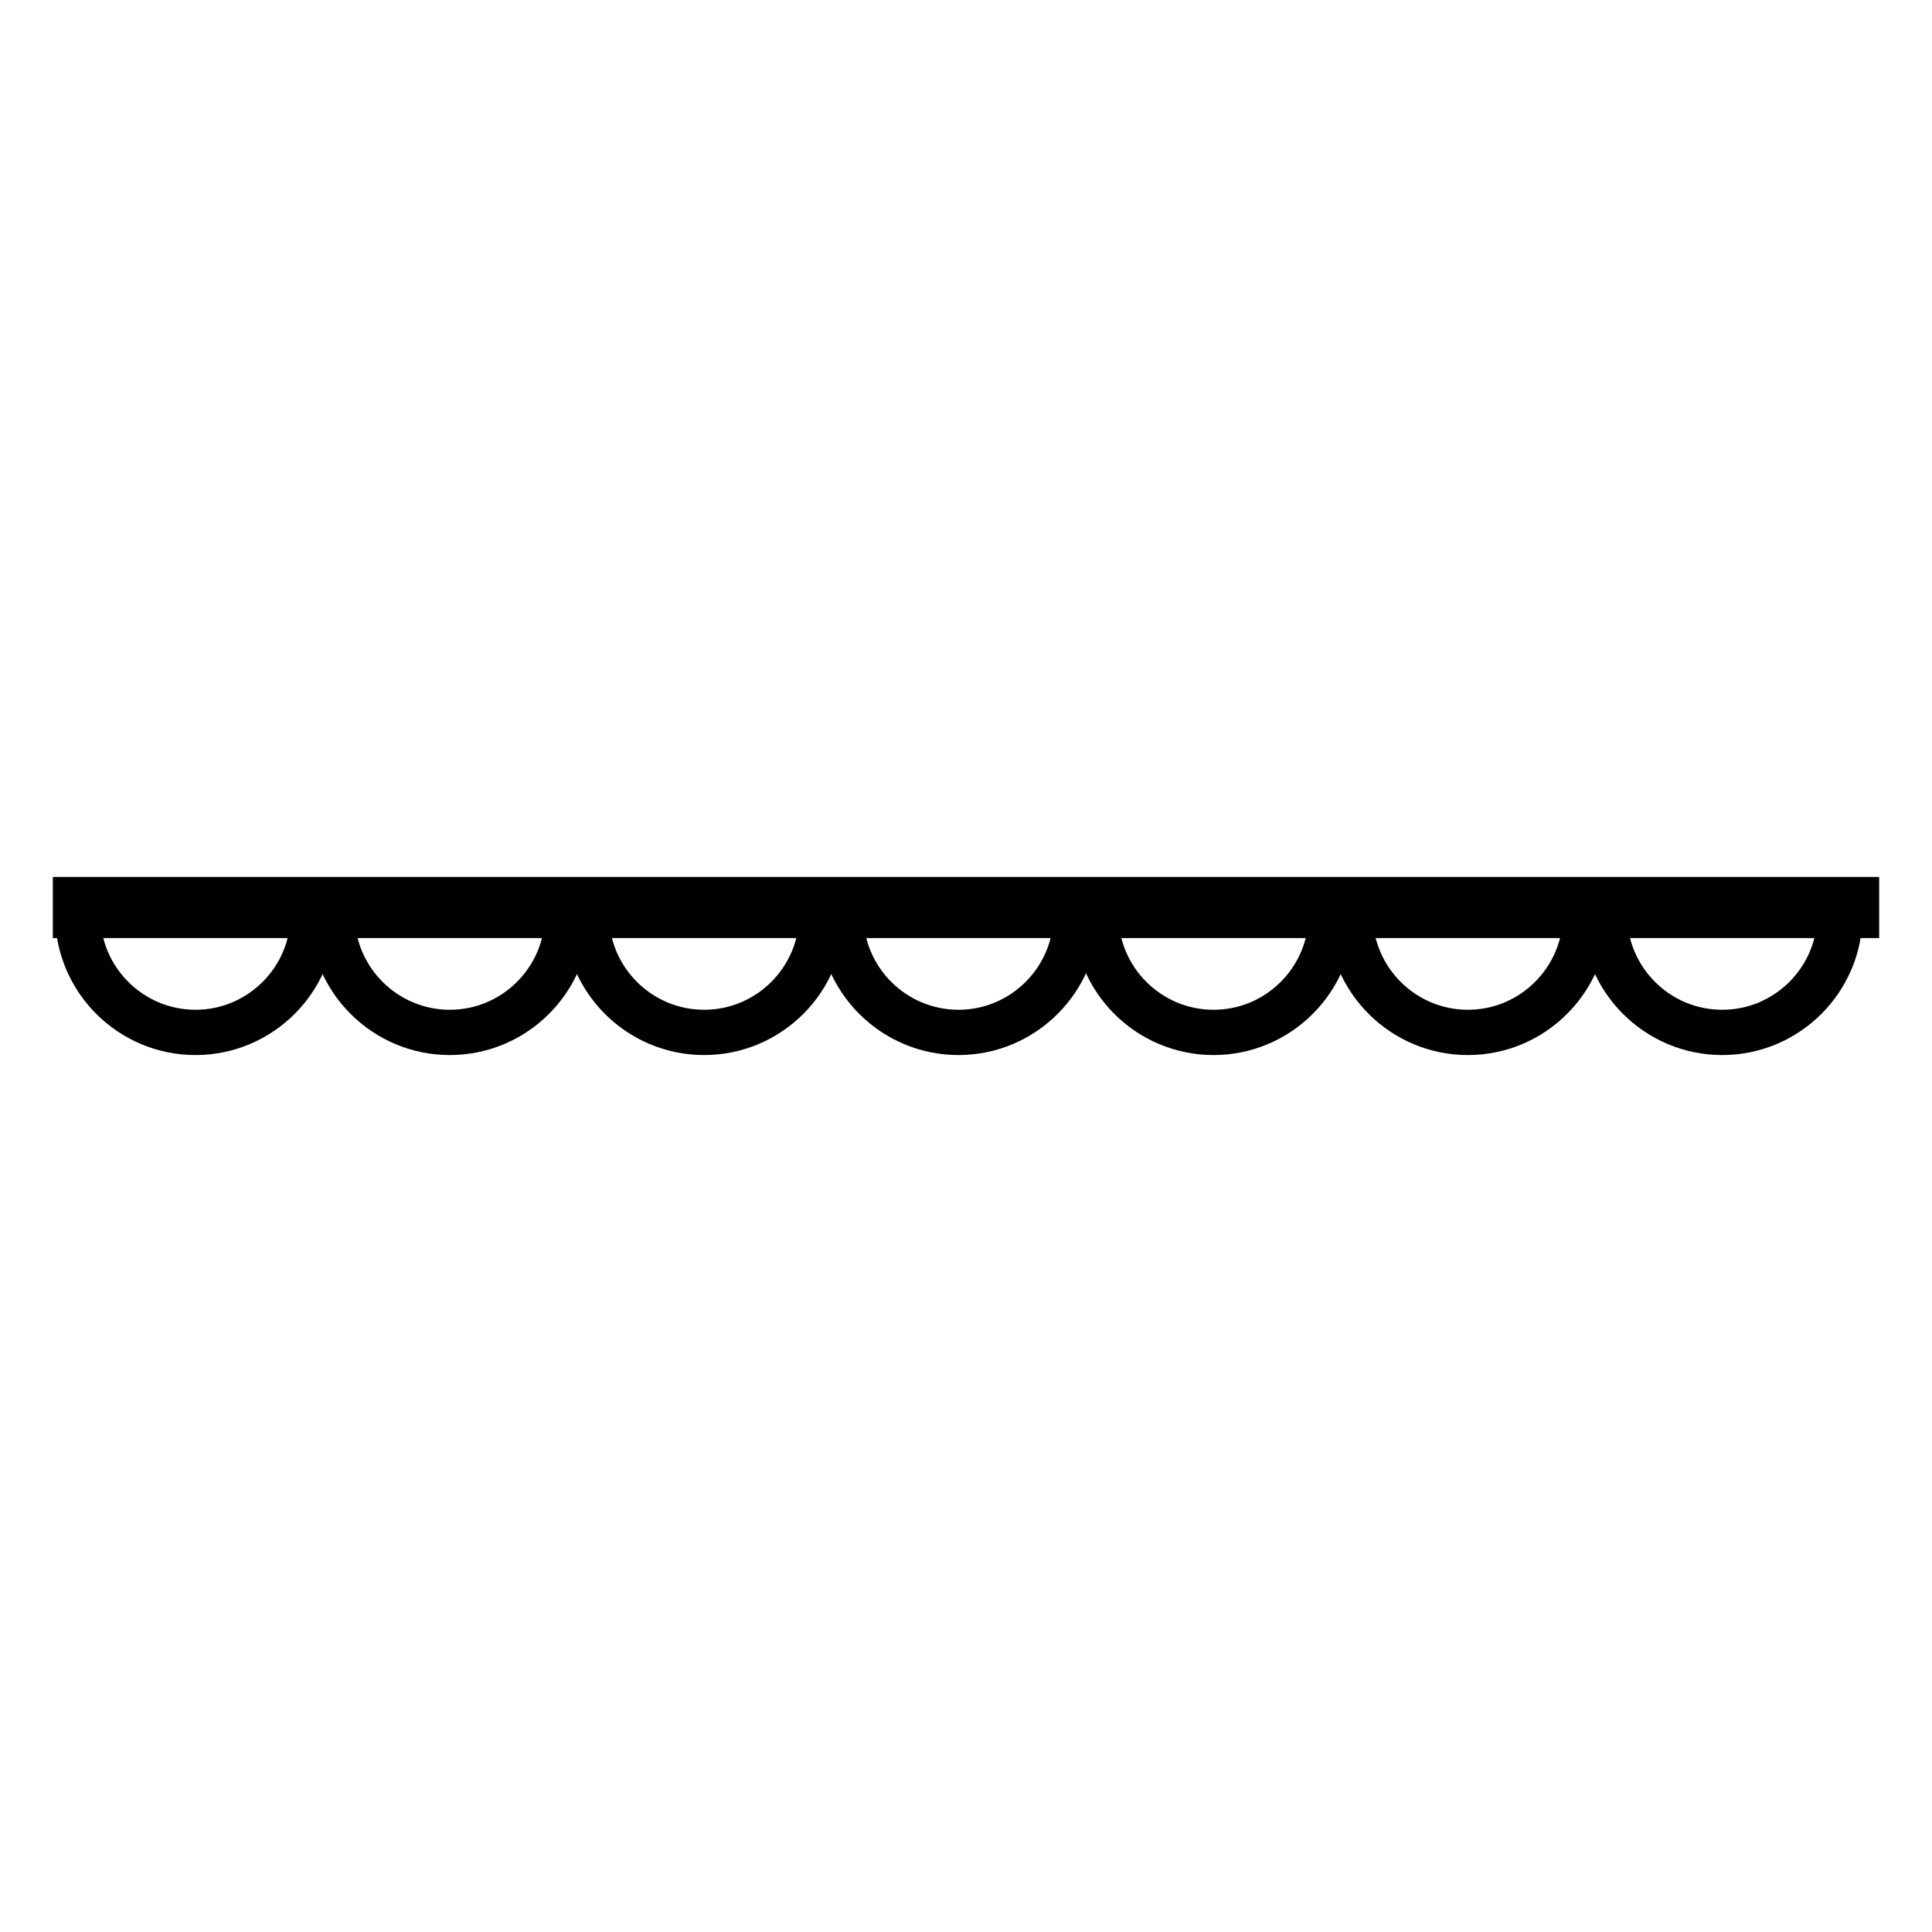 <?xml version="1.0" encoding="utf-8"?>
<!-- Svg Vector Icons : http://www.onlinewebfonts.com/icon -->
<!DOCTYPE svg PUBLIC "-//W3C//DTD SVG 1.1//EN" "http://www.w3.org/Graphics/SVG/1.1/DTD/svg11.dtd">
<svg version="1.1" xmlns="http://www.w3.org/2000/svg" xmlns:xlink="http://www.w3.org/1999/xlink" x="0px" y="0px" viewBox="0 0 256 256" enable-background="new 0 0 256 256" xml:space="preserve">
<g><g><path stroke-width="6" fill-opacity="0" stroke="#000000"  d="M41.5,121.2c0,8.6-7,15.6-15.6,15.6c-8.6,0-15.6-7-15.6-15.6"/><path stroke-width="6" fill-opacity="0" stroke="#000000"  d="M75.2,121.2c0,8.6-7,15.6-15.6,15.6c-8.6,0-15.6-7-15.6-15.6"/><path stroke-width="6" fill-opacity="0" stroke="#000000"  d="M108.9,121.2c0,8.6-7,15.6-15.6,15.6c-8.6,0-15.6-7-15.6-15.6"/><path stroke-width="6" fill-opacity="0" stroke="#000000"  d="M142.6,121.2c0,8.6-7,15.6-15.6,15.6c-8.6,0-15.6-7-15.6-15.6"/><path stroke-width="6" fill-opacity="0" stroke="#000000"  d="M176.4,121.2c0,8.6-7,15.6-15.6,15.6s-15.6-7-15.6-15.6"/><path stroke-width="6" fill-opacity="0" stroke="#000000"  d="M210.1,121.2c0,8.6-7,15.6-15.6,15.6s-15.6-7-15.6-15.6"/><path stroke-width="6" fill-opacity="0" stroke="#000000"  d="M243.8,121.2c0,8.6-7,15.6-15.6,15.6c-8.6,0-15.6-7-15.6-15.6"/><path stroke-width="6" fill-opacity="0" stroke="#000000"  d="M10,119.2h236v2.1H10V119.2L10,119.2z"/></g></g>
</svg>